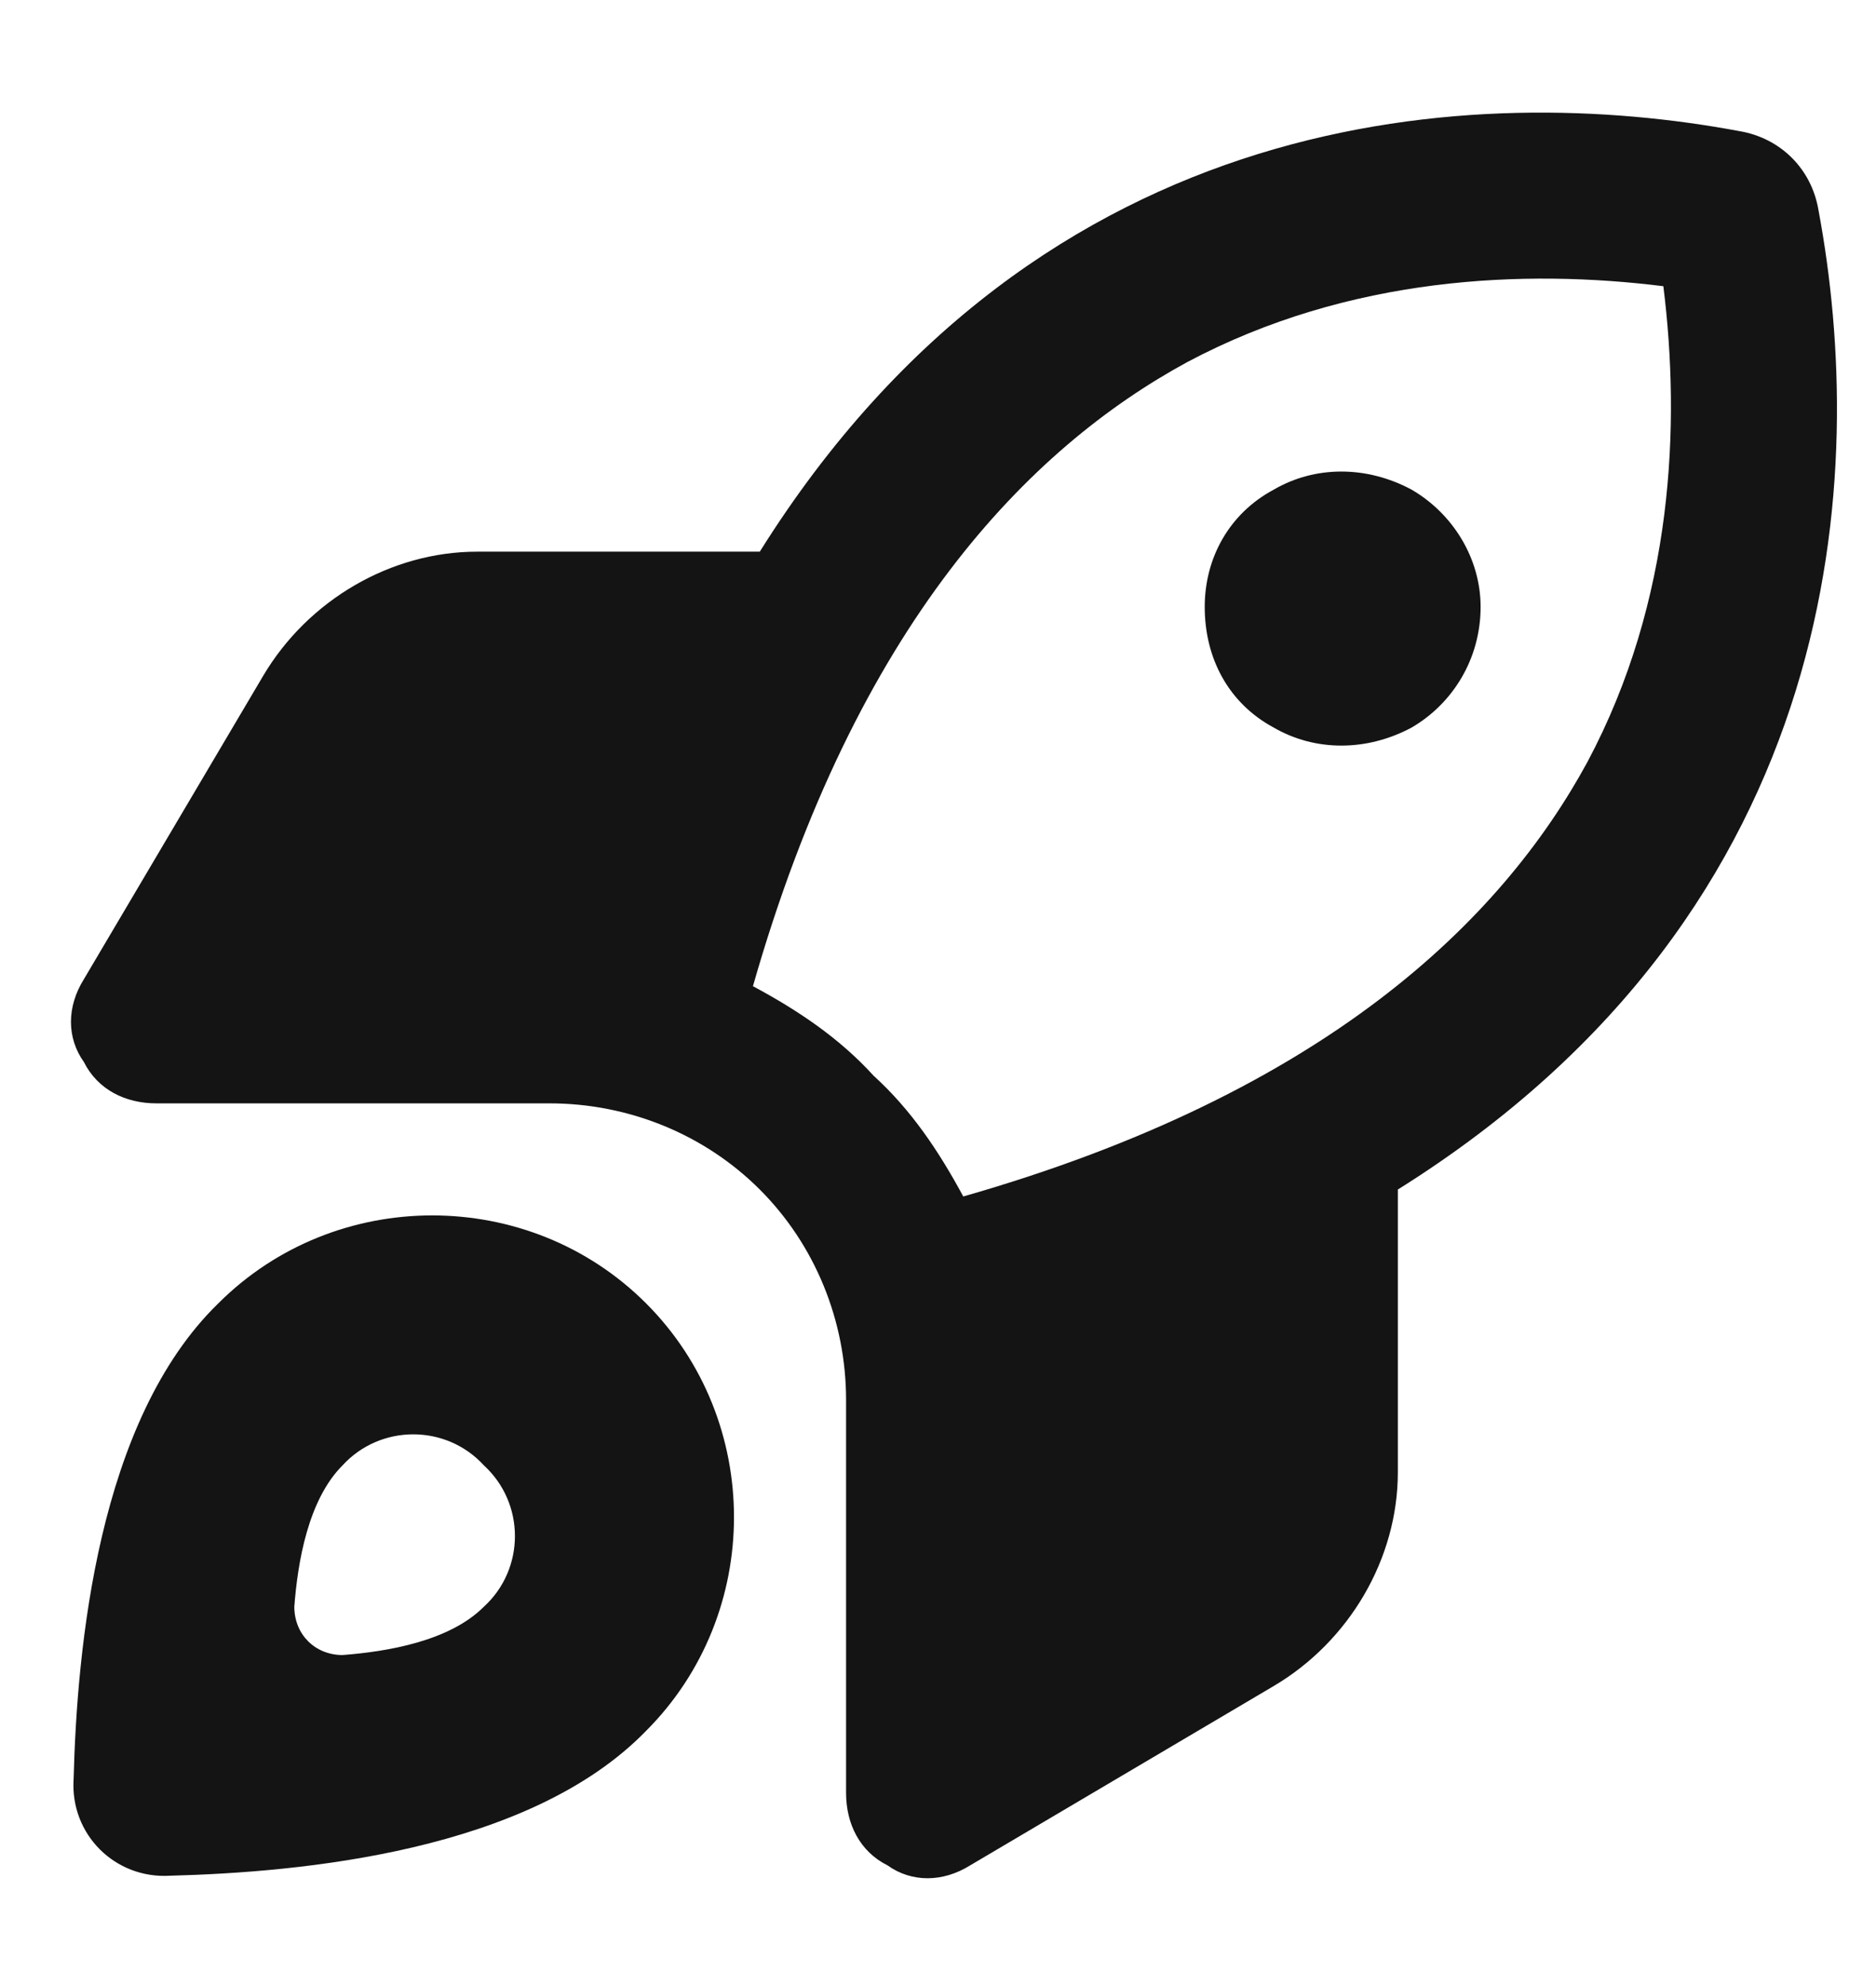 <svg width="17" height="18" viewBox="0 0 17 18" fill="none" xmlns="http://www.w3.org/2000/svg">
<path d="M6.823 8.938C7.229 9.156 7.604 9.406 7.917 9.75C8.26 10.062 8.51 10.438 8.729 10.844C12.01 9.906 13.604 8.344 14.385 6.906C15.167 5.438 15.229 3.844 15.073 2.594C13.823 2.438 12.229 2.5 10.76 3.281C9.323 4.062 7.76 5.656 6.823 8.938ZM12.667 10.781V13.344C12.667 14.125 12.229 14.875 11.542 15.281L8.792 16.906C8.542 17.062 8.26 17.062 8.042 16.906C7.792 16.781 7.667 16.531 7.667 16.25V12.688C7.667 11.969 7.385 11.281 6.885 10.781C6.385 10.281 5.698 10 4.979 10H1.417C1.135 10 0.885 9.875 0.76 9.625C0.604 9.406 0.604 9.125 0.76 8.875L2.385 6.125C2.792 5.438 3.542 5 4.323 5H6.885C9.448 0.906 13.417 0.75 15.76 1.188C16.135 1.25 16.417 1.531 16.479 1.906C16.917 4.25 16.76 8.219 12.667 10.781ZM1.542 17C1.042 17.031 0.635 16.625 0.667 16.125C0.698 14.938 0.885 12.875 1.979 11.812C3.042 10.75 4.792 10.75 5.854 11.812C6.917 12.875 6.917 14.625 5.854 15.688C4.792 16.781 2.729 16.969 1.542 17ZM3.104 15C3.51 14.969 4.073 14.875 4.385 14.562C4.76 14.219 4.76 13.625 4.385 13.281C4.042 12.906 3.448 12.906 3.104 13.281C2.792 13.594 2.698 14.156 2.667 14.562C2.667 14.812 2.854 15 3.104 15ZM10.917 5.5C10.917 5.062 11.135 4.656 11.542 4.438C11.917 4.219 12.385 4.219 12.792 4.438C13.167 4.656 13.417 5.062 13.417 5.5C13.417 5.969 13.167 6.375 12.792 6.594C12.385 6.812 11.917 6.812 11.542 6.594C11.135 6.375 10.917 5.969 10.917 5.5Z" fill="#141414"/>
</svg>
